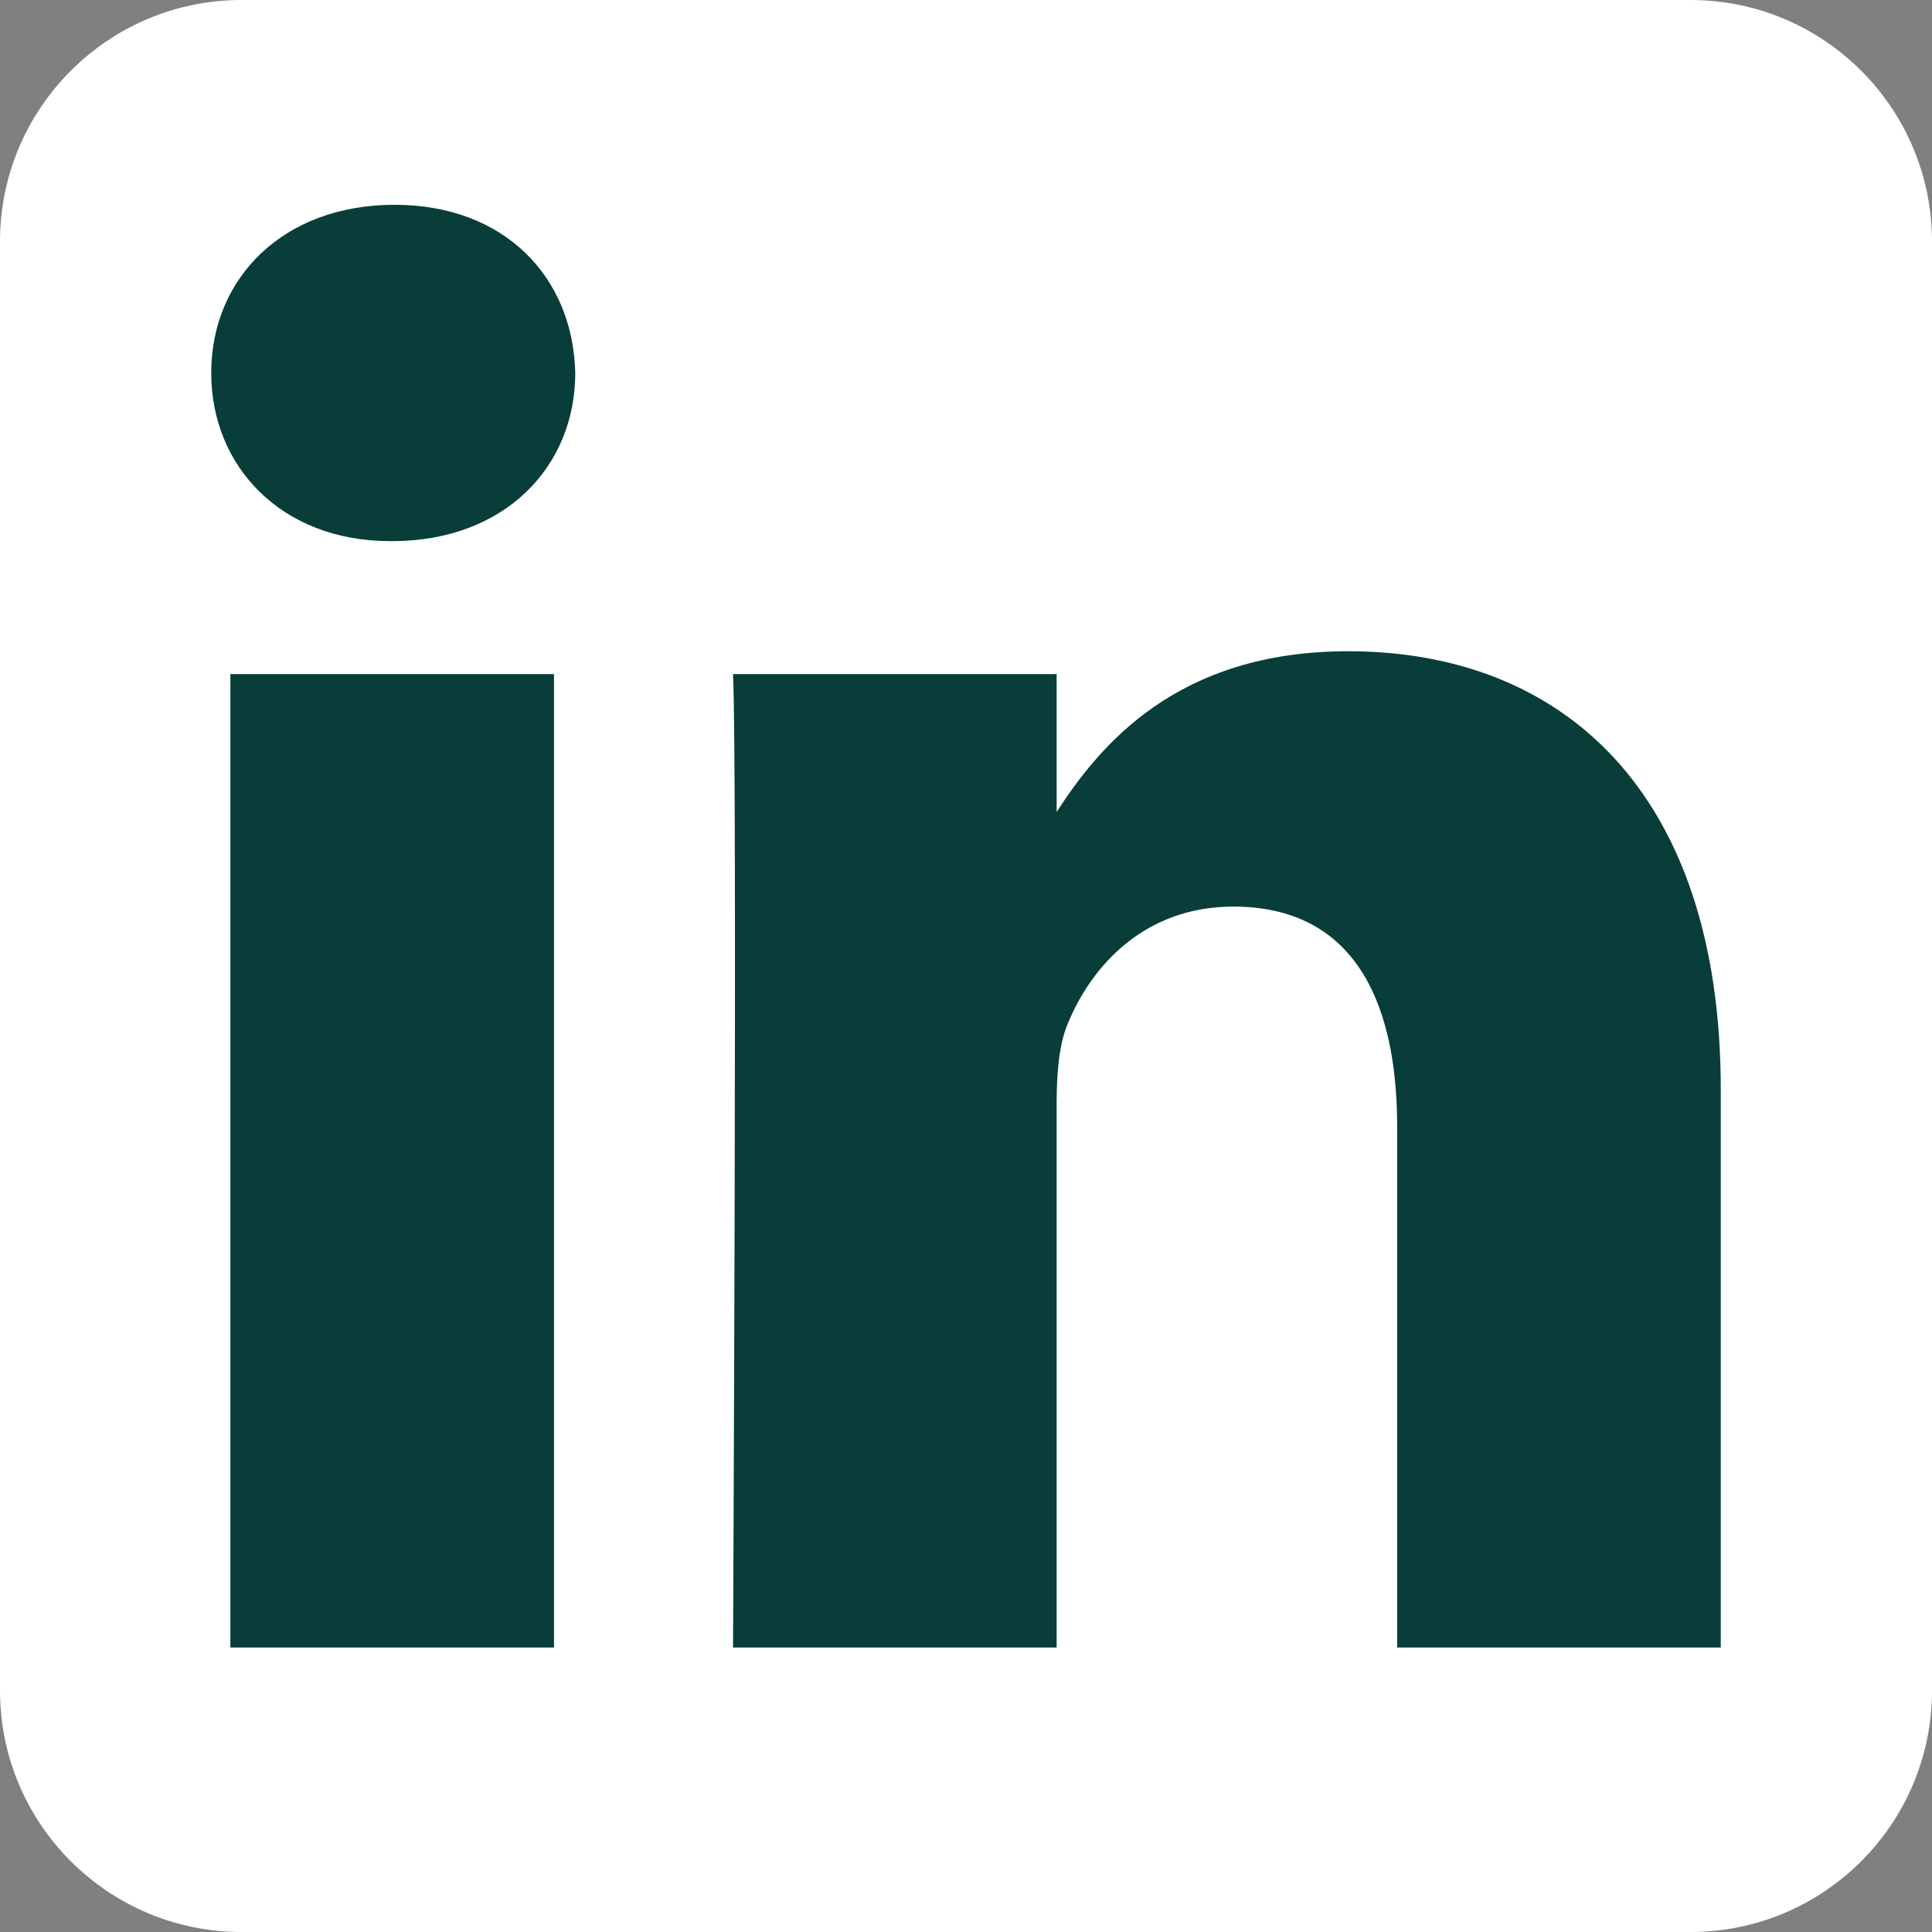<?xml version="1.0" encoding="utf-8"?>
<svg xmlns="http://www.w3.org/2000/svg" fill="none" height="100%" overflow="visible" preserveAspectRatio="none" style="display: block;" viewBox="0 0 12 12" width="100%">
<rect x="0" y="0" width="12" height="12" fill="#808080" stroke="none"/>
<g id="Vector">
<path clip-rule="evenodd" d="M12 1.5C12 0.672 11.328 0 10.5 0H1.5C0.672 0 0 0.672 0 1.5V10.5C0 11.328 0.672 12 1.5 12H10.5C11.328 12 12 11.328 12 10.5V1.5Z" fill="white" fill-rule="evenodd"/>
<path d="M3.441 4.187H1.431V10.233H3.441V4.187Z" fill="#083D39"/>
<path d="M2.45 1.272C1.762 1.272 1.312 1.724 1.312 2.317C1.312 2.897 1.748 3.361 2.423 3.361H2.436C3.137 3.361 3.573 2.897 3.573 2.317C3.56 1.724 3.137 1.272 2.45 1.272Z" fill="#083D39"/>
<path d="M8.374 4.045C7.308 4.045 6.83 4.631 6.563 5.043V4.187H4.553C4.58 4.754 4.553 10.233 4.553 10.233H6.563V6.857C6.563 6.676 6.576 6.495 6.629 6.366C6.774 6.005 7.105 5.631 7.66 5.631C8.387 5.631 8.678 6.186 8.678 6.998V10.233H10.688V6.766C10.688 4.909 9.696 4.045 8.374 4.045Z" fill="#083D39"/>
</g>
</svg>